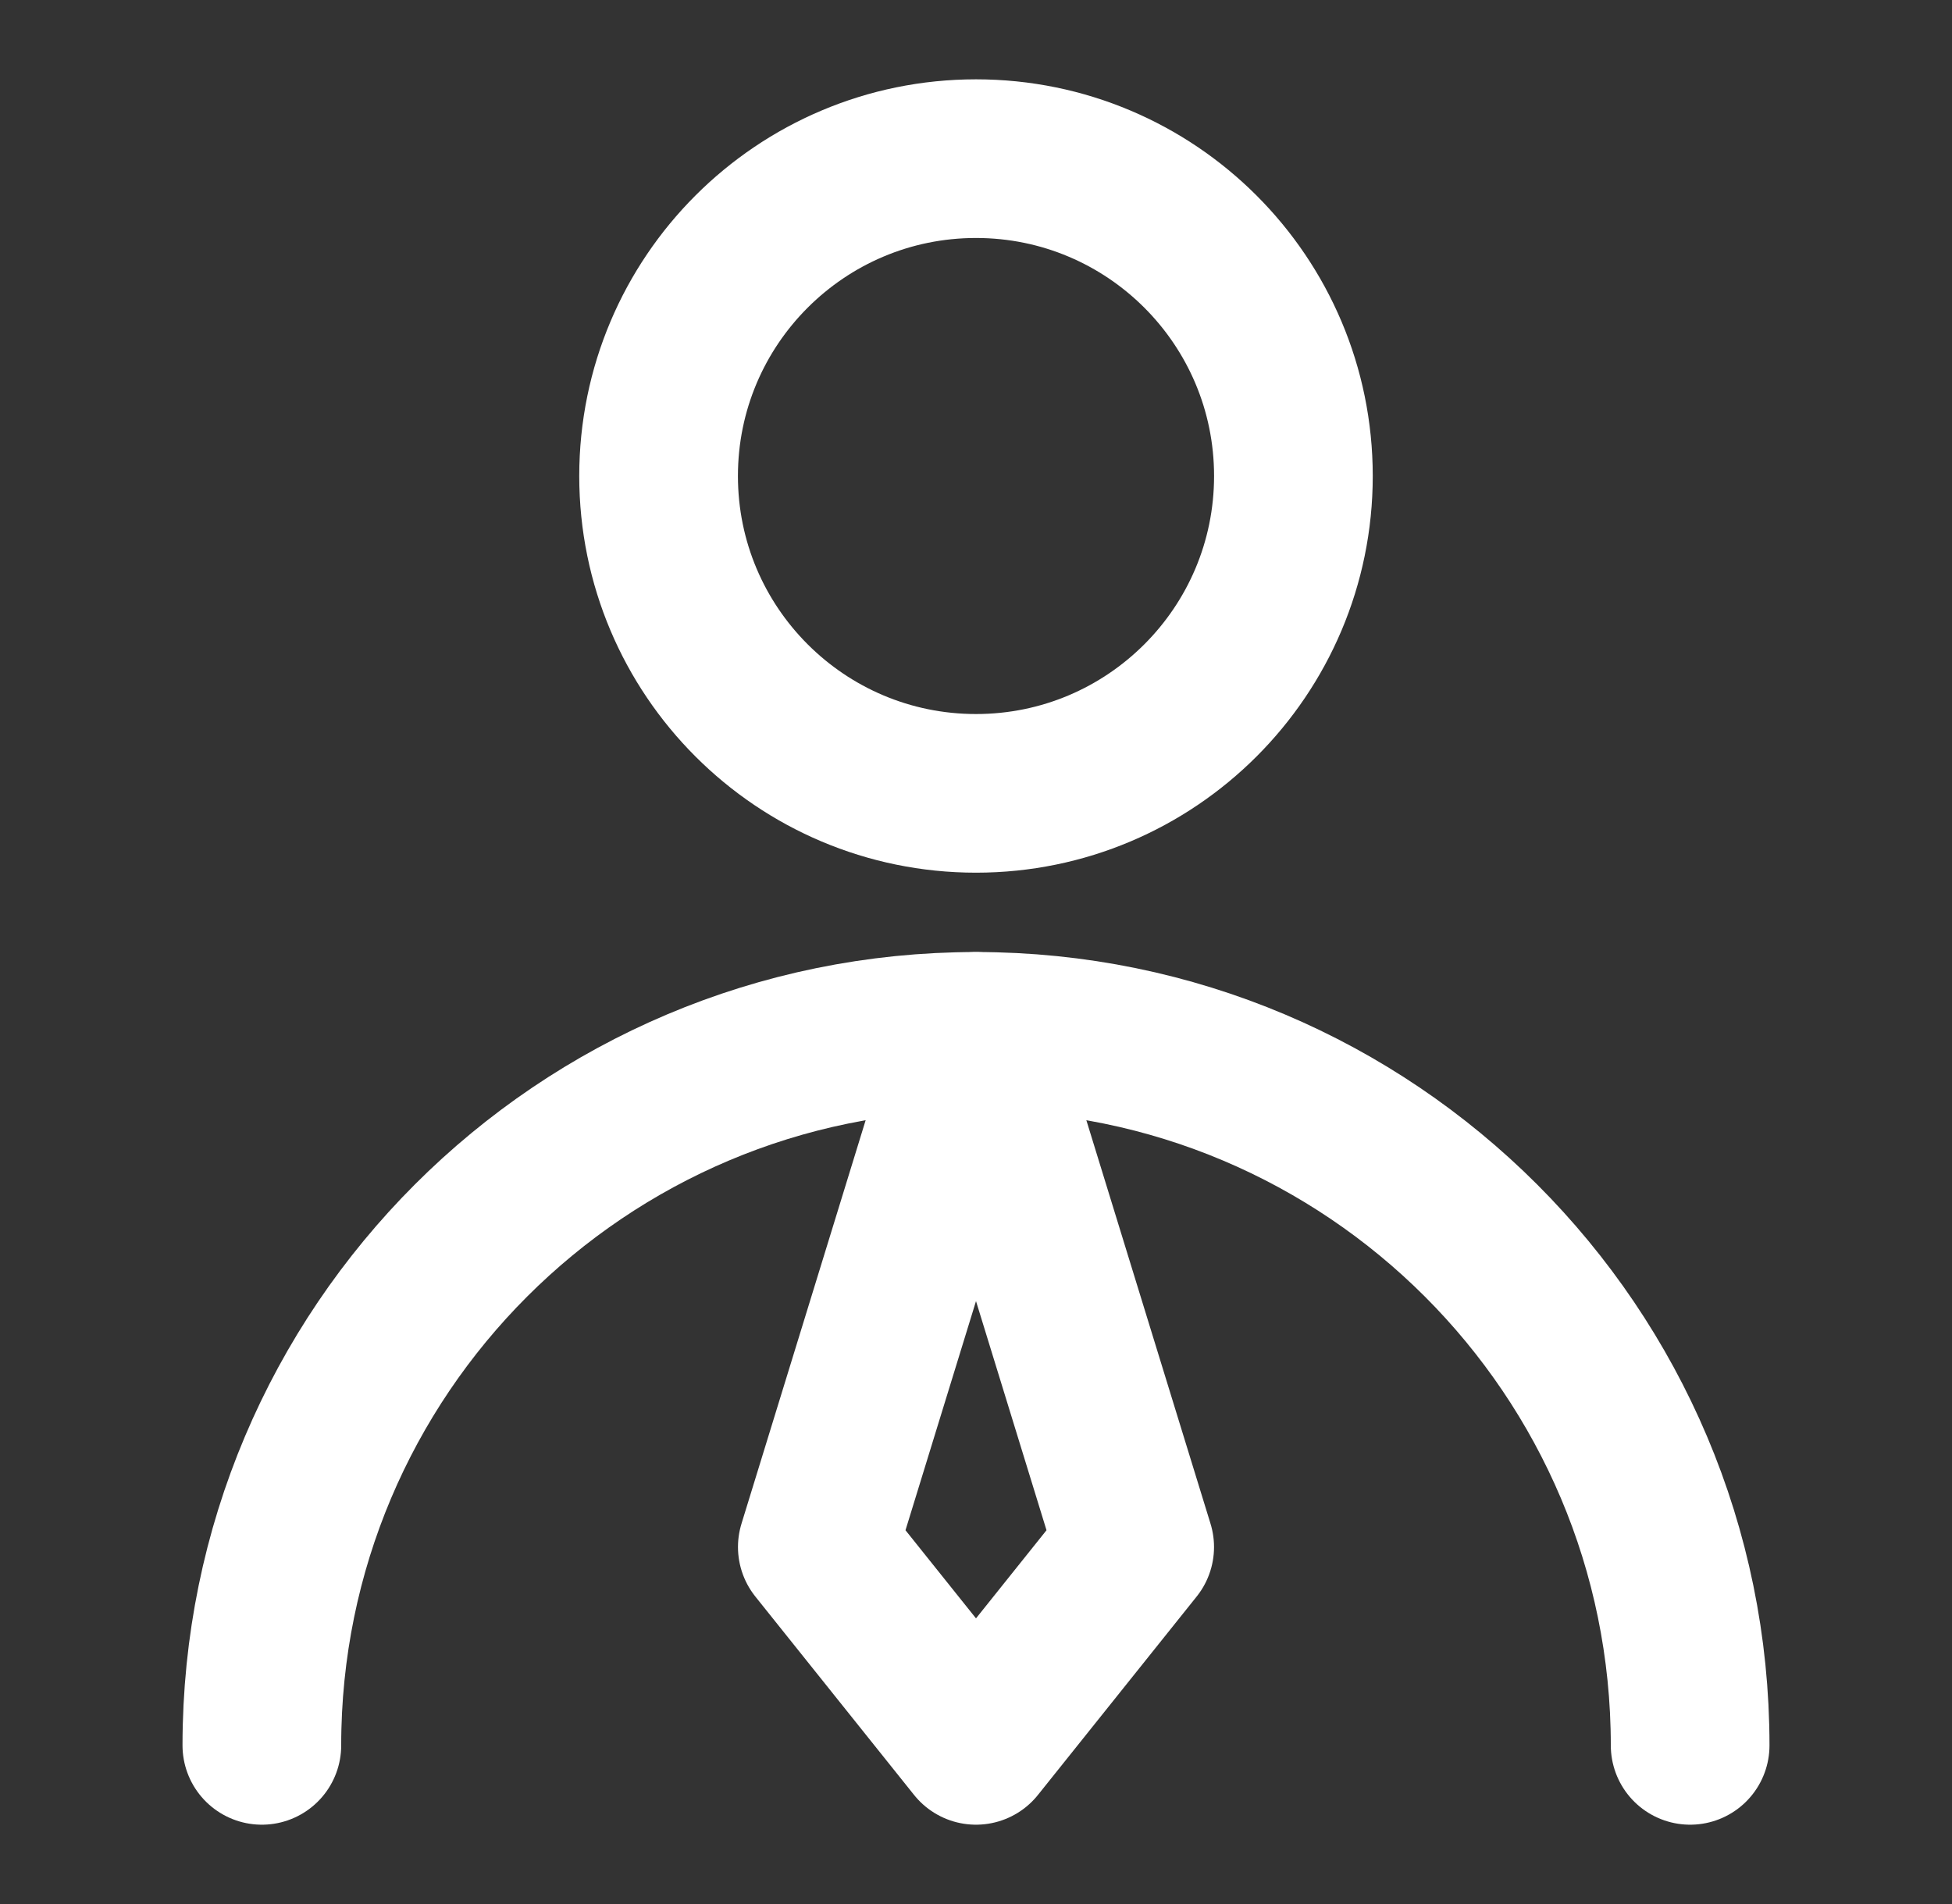 <svg width="41" height="40" viewBox="0 0 41 40" fill="none" xmlns="http://www.w3.org/2000/svg">
<rect x="0" y="0" width="41" height="40" fill="#333333" stroke="none"/>
<g id="icon-park-outline:user-business">
<g id="Group">
<path id="Vector" d="M20.5 16.667C24.182 16.667 27.167 13.682 27.167 10C27.167 6.318 24.182 3.333 20.5 3.333C16.818 3.333 13.833 6.318 13.833 10C13.833 13.682 16.818 16.667 20.5 16.667Z" stroke="white" stroke-width="3.333" stroke-linecap="round" stroke-linejoin="round"/>
<path id="Vector_2" d="M35.5 36.667C35.5 28.383 28.784 21.667 20.5 21.667C12.216 21.667 5.5 28.383 5.5 36.667" stroke="white" stroke-width="3.333" stroke-linecap="round" stroke-linejoin="round"/>
<path id="Vector_3" d="M20.5 36.667L23.833 32.5L20.5 21.667L17.167 32.5L20.5 36.667Z" stroke="white" stroke-width="3.333" stroke-linecap="round" stroke-linejoin="round"/>
</g>
</g>
</svg>
